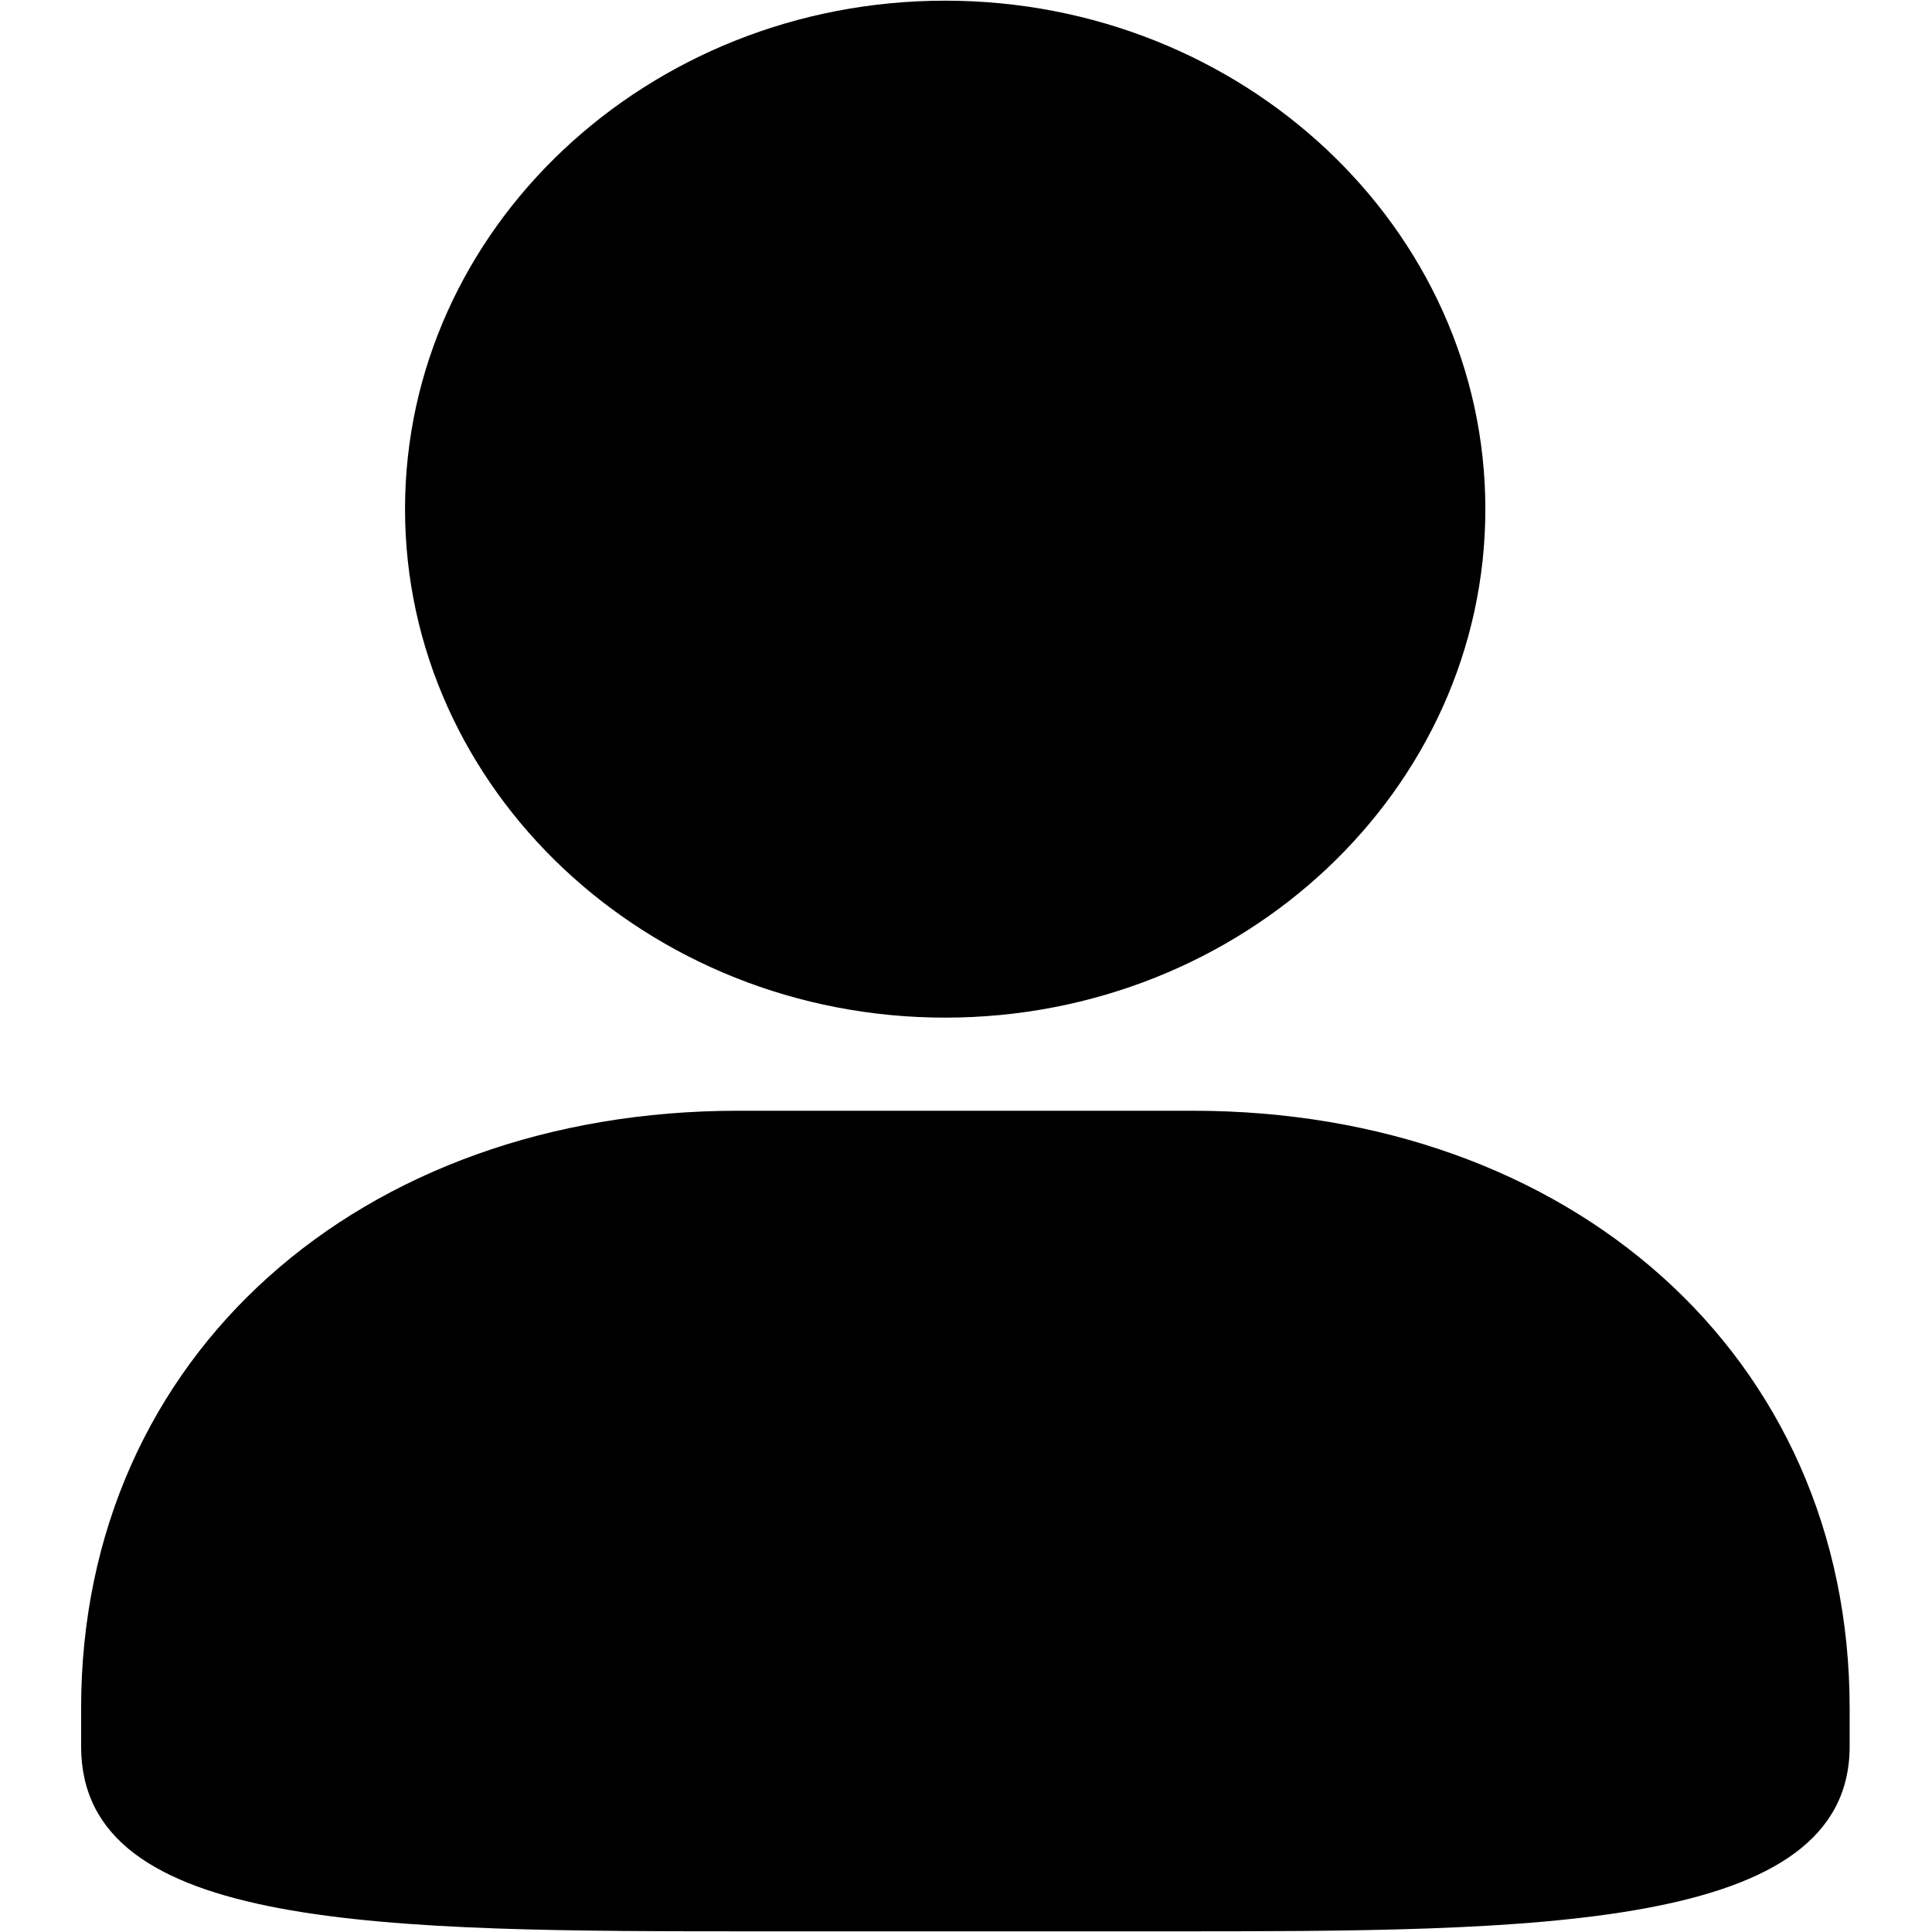 <?xml version="1.0" standalone="no"?><!DOCTYPE svg PUBLIC "-//W3C//DTD SVG 1.1//EN" "http://www.w3.org/Graphics/SVG/1.1/DTD/svg11.dtd"><svg t="1729233641170" class="icon" viewBox="0 0 1024 1024" version="1.1" xmlns="http://www.w3.org/2000/svg" p-id="51037" xmlns:xlink="http://www.w3.org/1999/xlink" width="200" height="200"><path d="M391.136 588.721c-199.304 0-348.142 129.147-348.142 316.687v20.203c0 98.032 159.494 98.032 361.44 98.032h214.478c193.934 0 361.44 0 361.44-98.032v-20.203c0-187.54-148.838-316.687-348.142-316.687H391.136z m109.796-49.357c157.875 0 286.34-120.878 286.34-269.546C787.272 121.235 658.807 0.357 500.932 0.357c-157.789 0-286.254 120.878-286.254 269.46 0 148.669 128.465 269.547 286.254 269.547z" p-id="51038"></path></svg>
